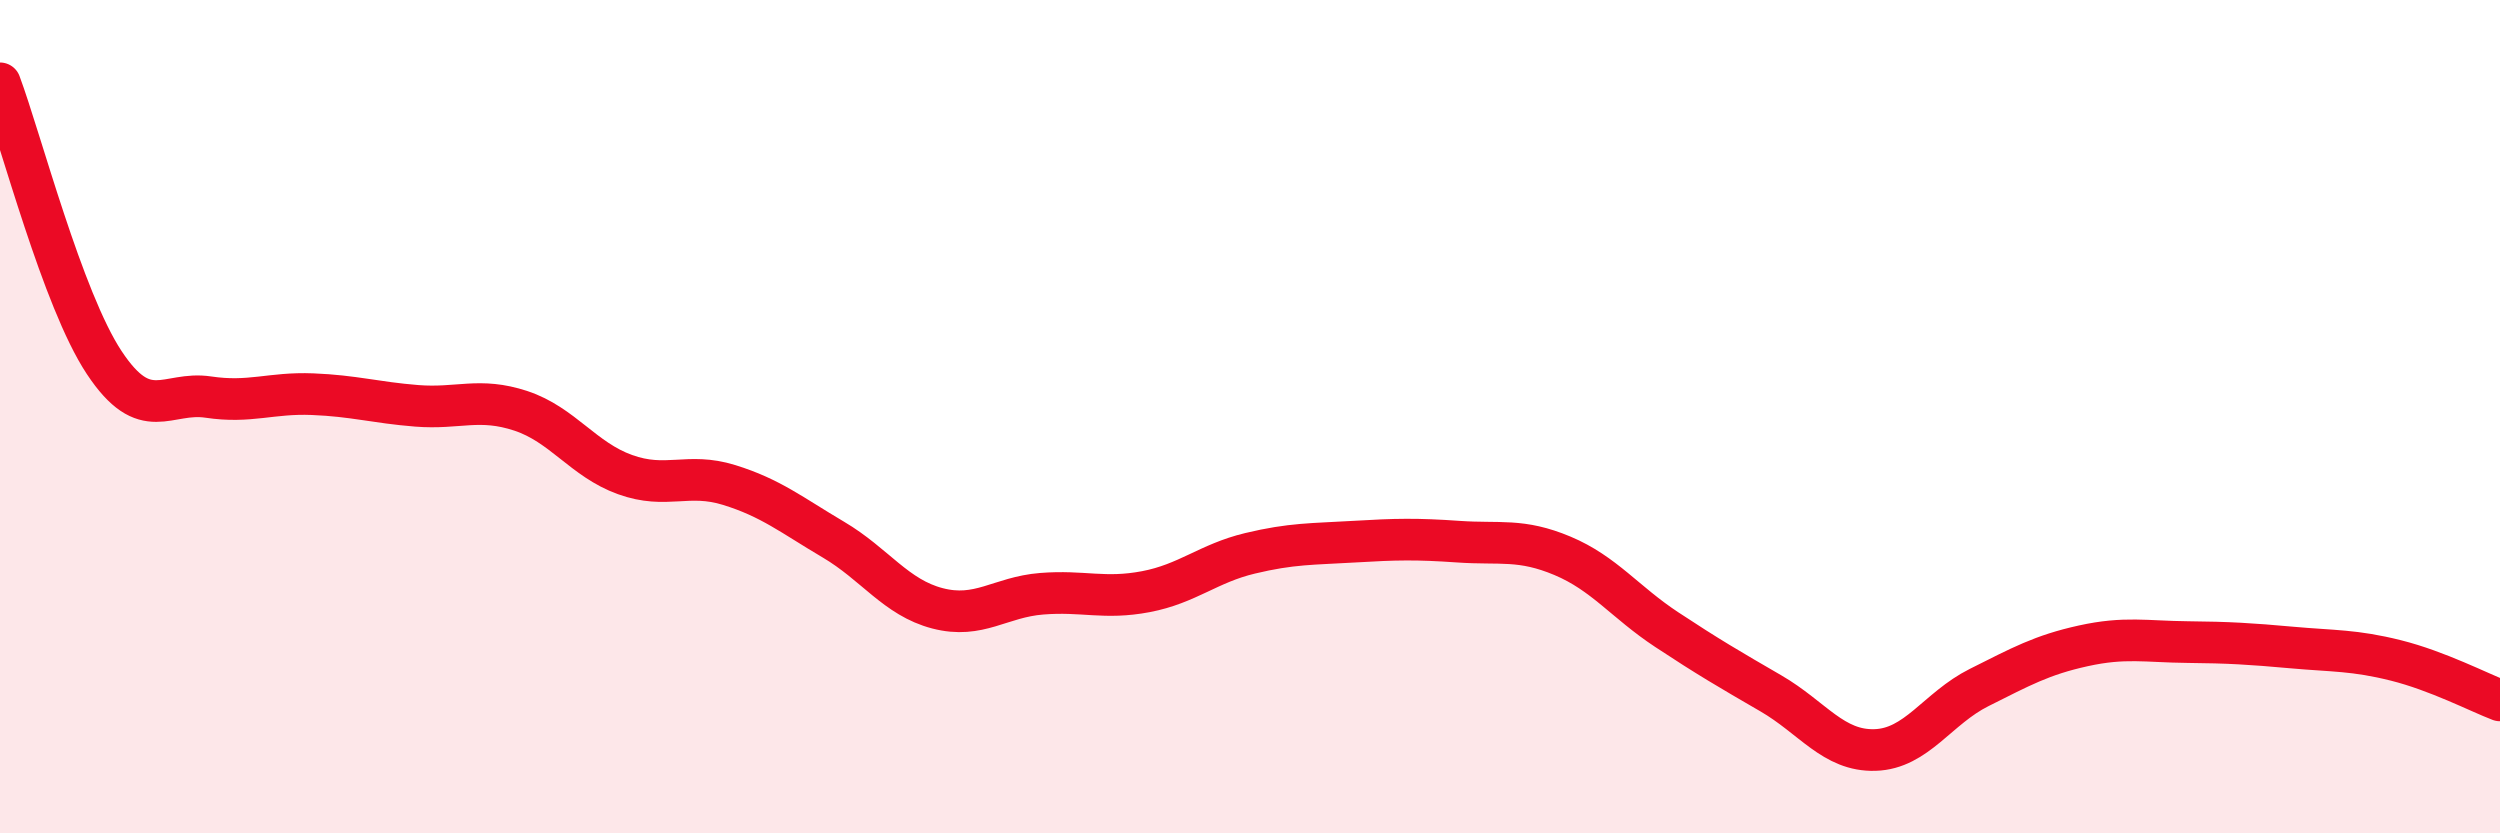 
    <svg width="60" height="20" viewBox="0 0 60 20" xmlns="http://www.w3.org/2000/svg">
      <path
        d="M 0,2 C 0.5,3.34 1.5,7.19 2.5,8.7 C 3.5,10.21 4,9.38 5,9.53 C 6,9.68 6.5,9.42 7.5,9.46 C 8.5,9.5 9,9.66 10,9.74 C 11,9.82 11.5,9.53 12.5,9.86 C 13.5,10.19 14,11.03 15,11.39 C 16,11.75 16.5,11.33 17.5,11.64 C 18.5,11.95 19,12.36 20,12.95 C 21,13.54 21.5,14.34 22.5,14.6 C 23.5,14.86 24,14.33 25,14.25 C 26,14.17 26.5,14.39 27.5,14.2 C 28.5,14.01 29,13.52 30,13.28 C 31,13.04 31.5,13.06 32.5,13 C 33.5,12.94 34,12.93 35,13 C 36,13.07 36.5,12.92 37.5,13.34 C 38.5,13.76 39,14.45 40,15.11 C 41,15.77 41.5,16.06 42.5,16.64 C 43.5,17.22 44,18.03 45,18 C 46,17.97 46.5,17 47.5,16.5 C 48.5,16 49,15.72 50,15.5 C 51,15.28 51.5,15.4 52.5,15.41 C 53.5,15.42 54,15.45 55,15.54 C 56,15.63 56.5,15.6 57.5,15.85 C 58.5,16.1 59.5,16.62 60,16.81L60 20L0 20Z"
        fill="#EB0A25"
        opacity="0.1"
        stroke-linecap="round"
        stroke-linejoin="round"
      />
      <path
        d="M 0,2 C 0.5,3.34 1.5,7.19 2.5,8.7 C 3.5,10.21 4,9.38 5,9.53 C 6,9.68 6.5,9.42 7.5,9.46 C 8.5,9.5 9,9.66 10,9.74 C 11,9.82 11.5,9.53 12.5,9.86 C 13.5,10.19 14,11.03 15,11.39 C 16,11.75 16.5,11.33 17.5,11.64 C 18.5,11.95 19,12.36 20,12.95 C 21,13.54 21.5,14.34 22.5,14.6 C 23.5,14.86 24,14.33 25,14.25 C 26,14.17 26.5,14.39 27.5,14.2 C 28.5,14.01 29,13.52 30,13.28 C 31,13.04 31.5,13.06 32.5,13 C 33.5,12.94 34,12.93 35,13 C 36,13.07 36.5,12.92 37.5,13.34 C 38.5,13.76 39,14.45 40,15.11 C 41,15.77 41.5,16.06 42.5,16.64 C 43.5,17.22 44,18.03 45,18 C 46,17.97 46.5,17 47.5,16.5 C 48.5,16 49,15.72 50,15.5 C 51,15.28 51.5,15.4 52.5,15.41 C 53.5,15.42 54,15.45 55,15.54 C 56,15.63 56.5,15.6 57.5,15.85 C 58.5,16.1 59.5,16.62 60,16.81"
        stroke="#EB0A25"
        stroke-width="1"
        fill="none"
        stroke-linecap="round"
        stroke-linejoin="round"
      />
    </svg>
  